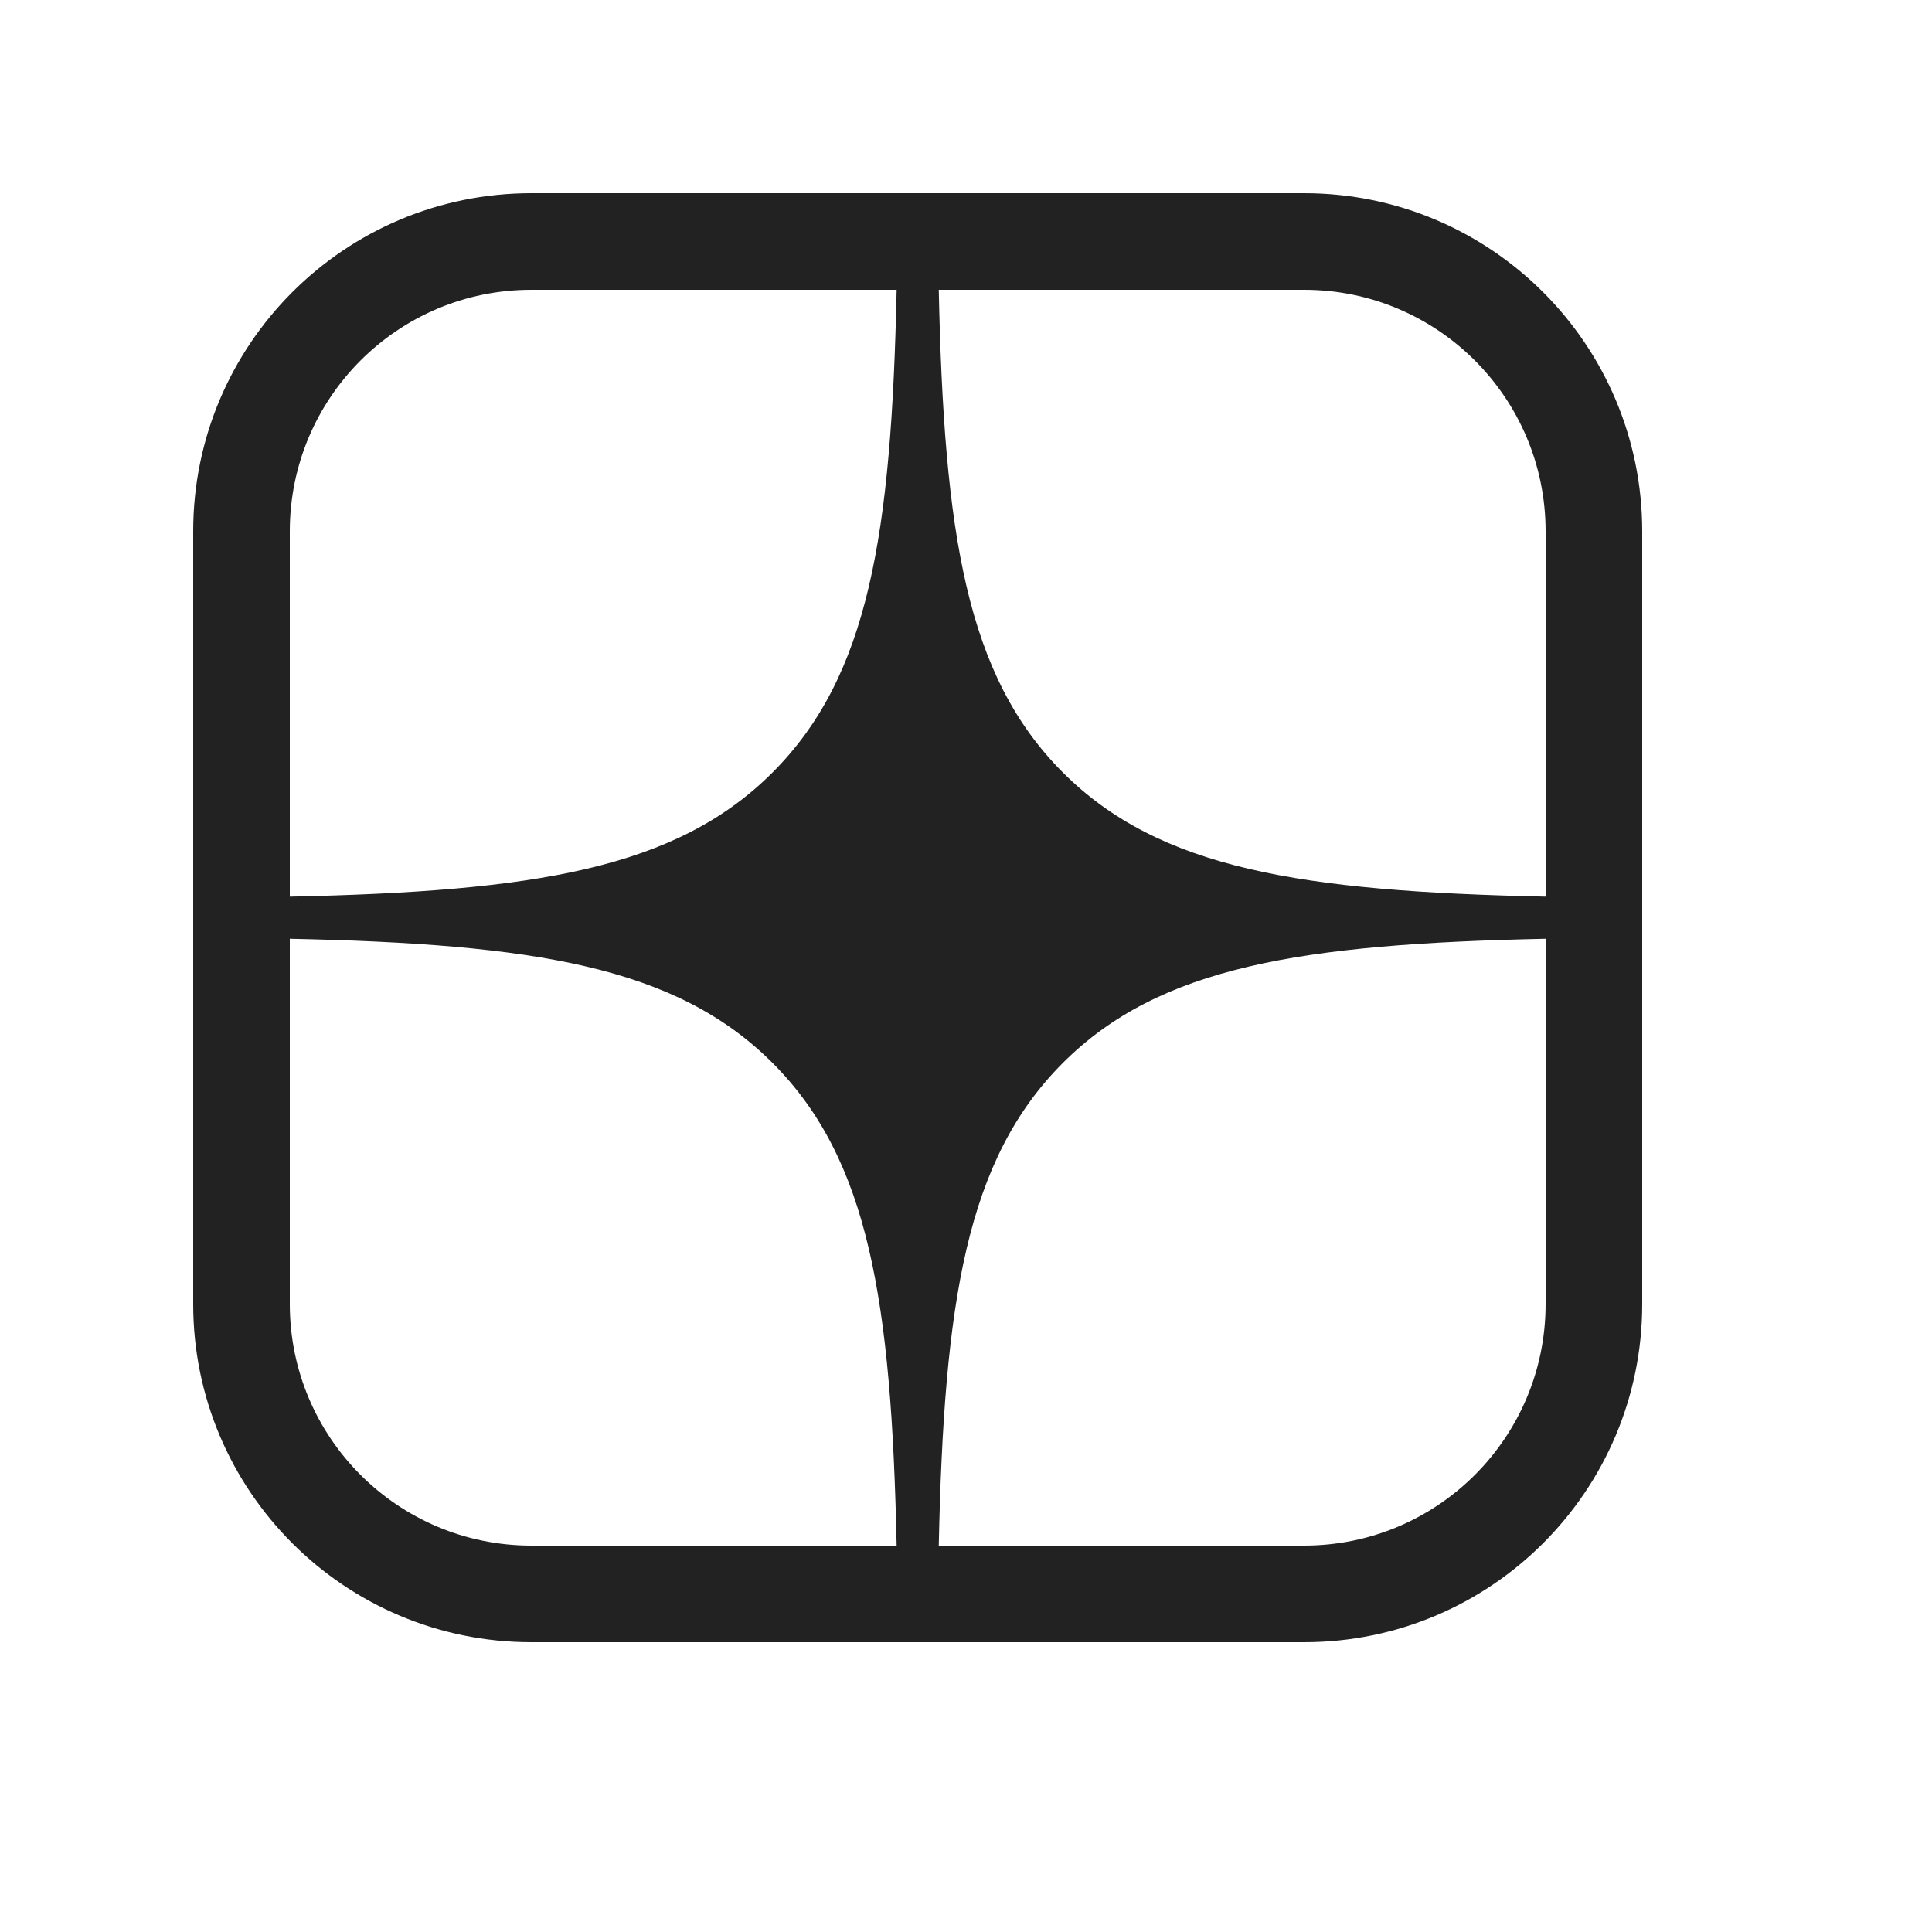 <svg width="20" height="20" viewBox="0 0 20 20" fill="none" xmlns="http://www.w3.org/2000/svg">
<path fill-rule="evenodd" clip-rule="evenodd" d="M5.5 2C3.567 2 2 3.567 2 5.5V13.5C2 15.433 3.567 17 5.5 17H13.5C15.433 17 17 15.433 17 13.5V5.5C17 3.567 15.433 2 13.5 2H5.5ZM3 5.5C3 4.119 4.119 3 5.5 3H9.282C9.228 5.528 8.997 6.997 7.997 7.997C6.997 8.997 5.528 9.228 3 9.282V5.5ZM3 9.718V13.5C3 14.881 4.119 16 5.5 16H9.282C9.228 13.472 8.997 12.003 7.997 11.003C6.997 10.003 5.528 9.772 3 9.718ZM9.718 16H13.5C14.881 16 16 14.881 16 13.5V9.718C13.472 9.772 12.003 10.003 11.003 11.003C10.003 12.003 9.772 13.472 9.718 16ZM16 9.282V5.5C16 4.119 14.881 3 13.5 3H9.718C9.772 5.528 10.003 6.997 11.003 7.997C12.003 8.997 13.472 9.228 16 9.282Z" fill="#222222"/>
</svg>
